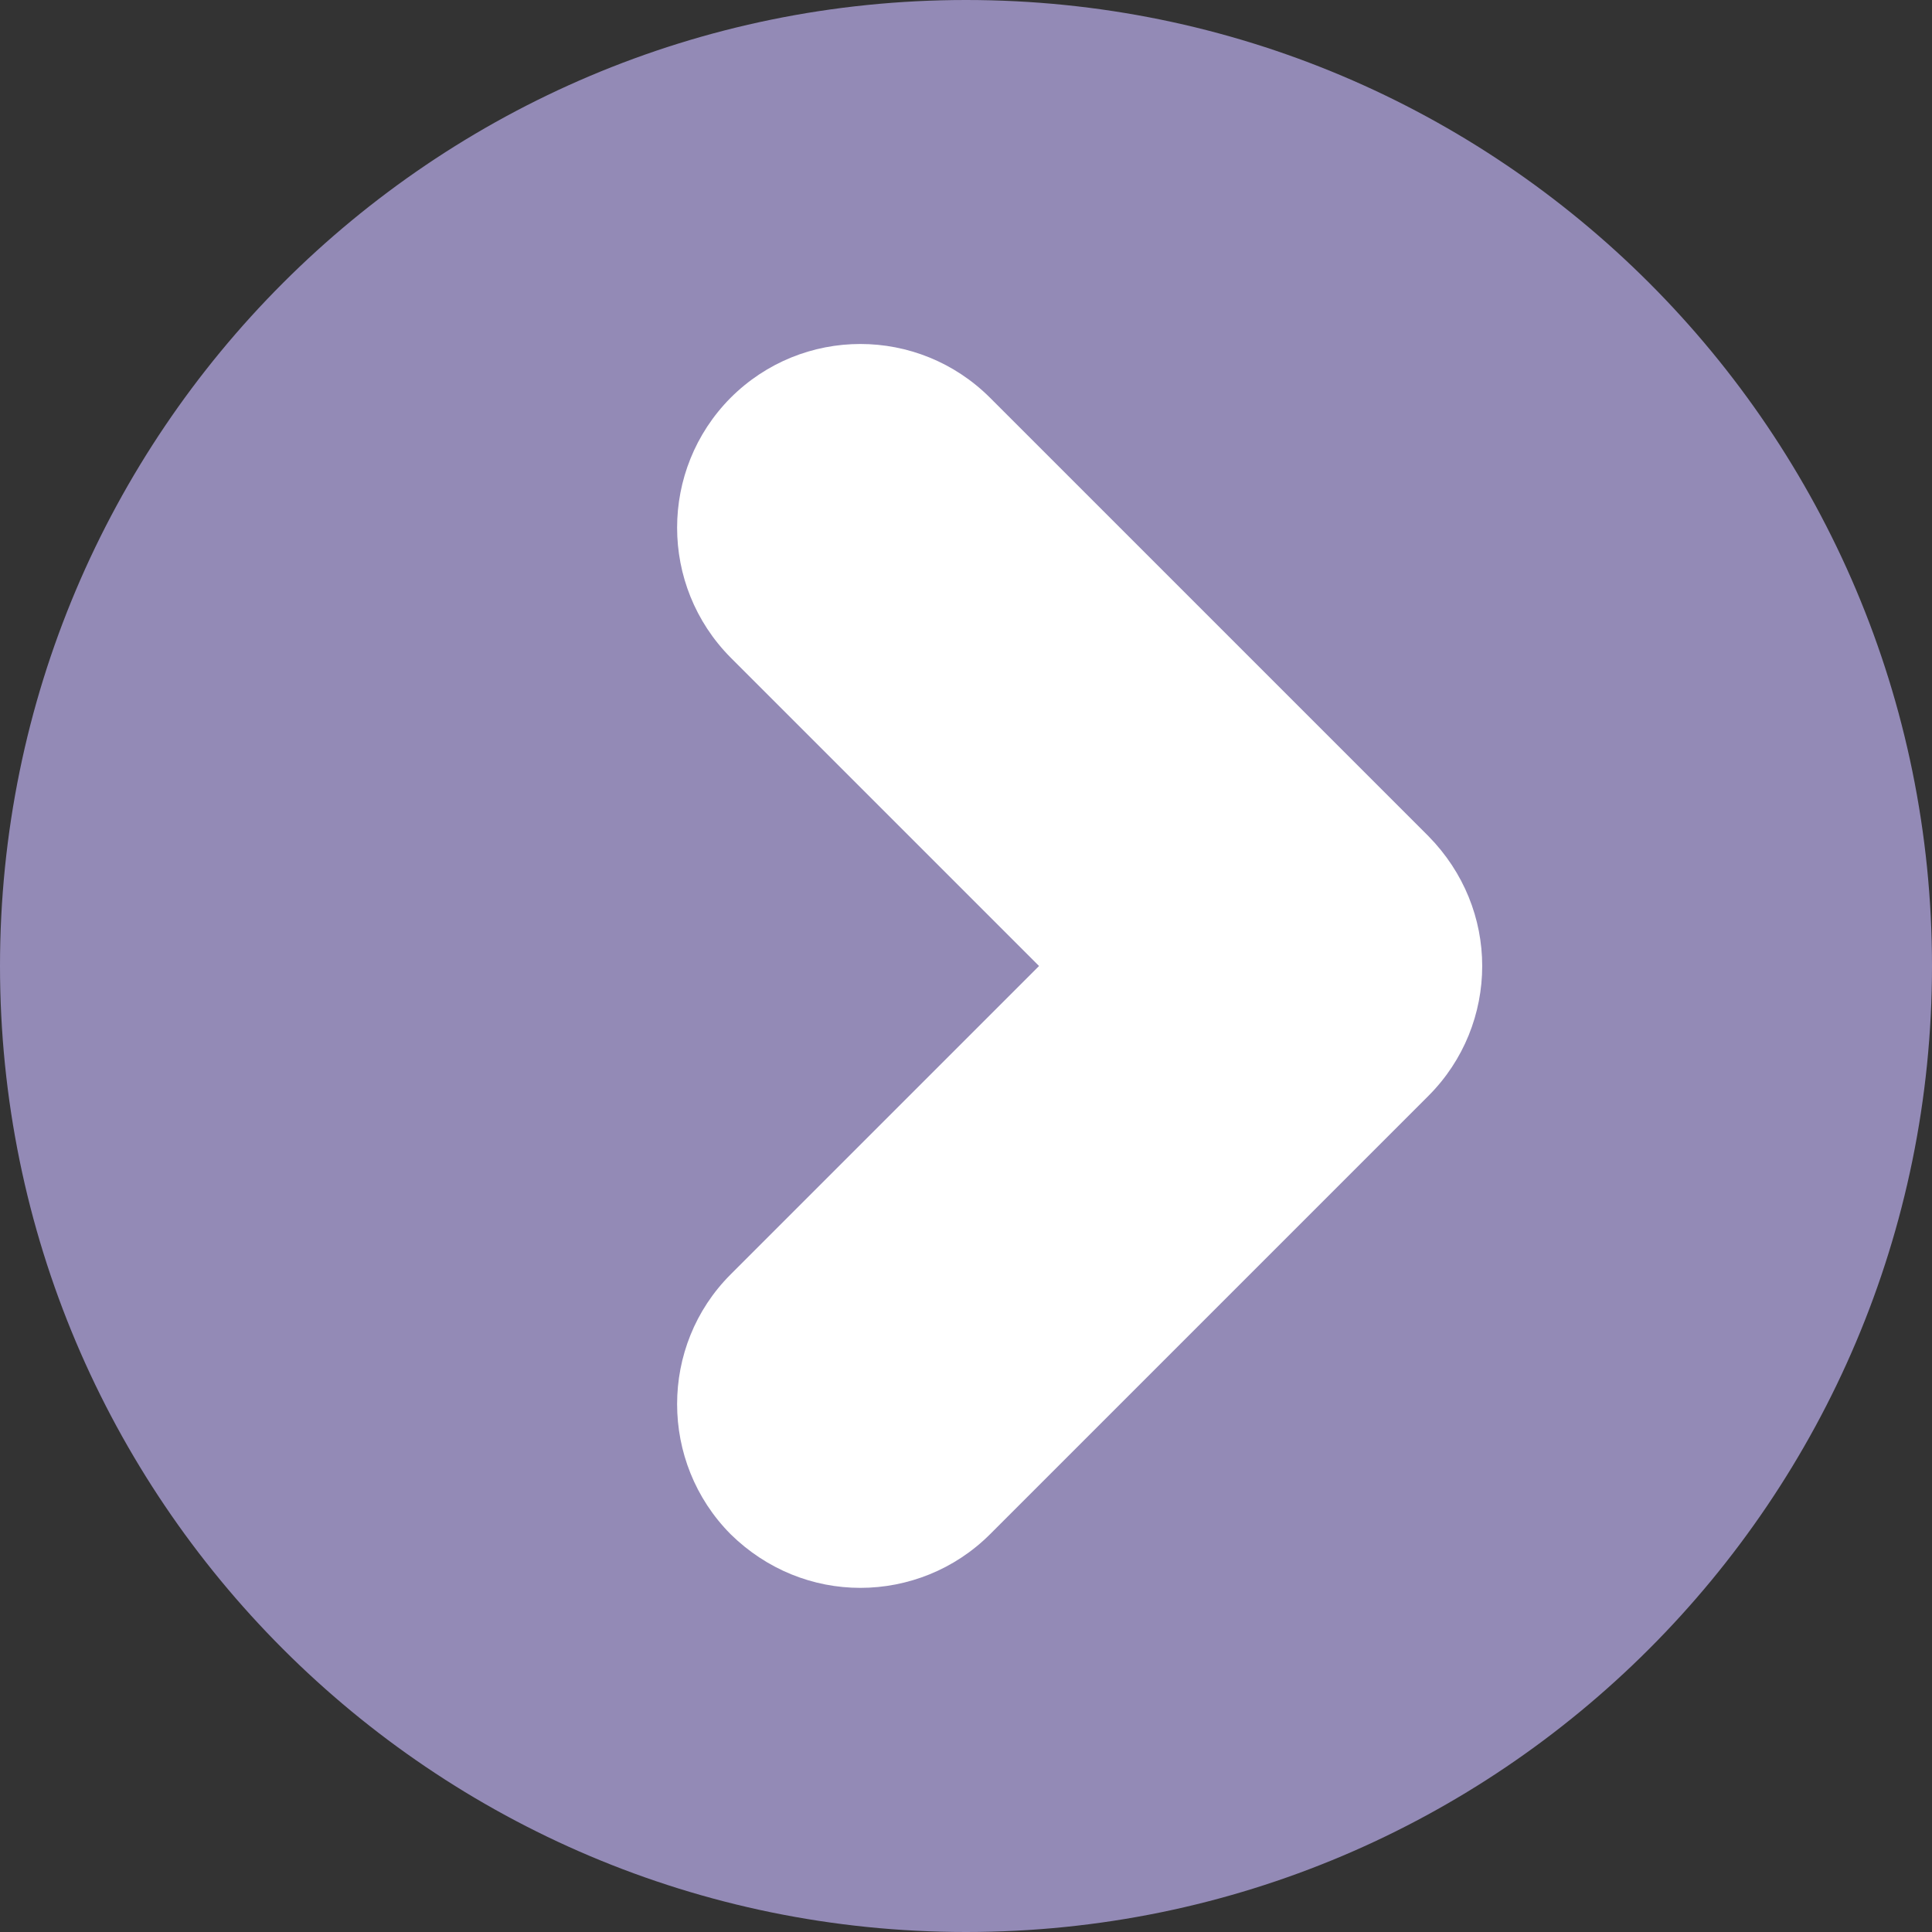 <?xml version="1.0" encoding="UTF-8"?>
<svg id="_レイヤー_1" data-name="レイヤー 1" xmlns="http://www.w3.org/2000/svg" viewBox="0 0 32 32">
  <rect x="0" y="0" width="32" height="32" fill="#333333" stroke="none"/>
  <defs>
    <style>
      .cls-1 {
        fill: #938ab6;
      }

      .cls-1, .cls-2 {
        stroke-width: 0px;
      }

      .cls-2 {
        fill: #fff;
      }
    </style>
  </defs>
  <path class="cls-1" d="M32,16c0,8.83-7.16,16-16,16S0,24.83,0,16,7.16,0,16,0s16,7.16,16,16Z"/>
  <path class="cls-2" d="M23.66,13.85l-7.26-7.26c-1.19-1.19-3.11-1.19-4.3,0-1.18,1.19-1.18,3.11,0,4.3l5.11,5.11-5.11,5.11c-1.18,1.18-1.18,3.11,0,4.3.6.59,1.37.89,2.15.89s1.56-.3,2.15-.89l7.26-7.26c.59-.59.89-1.37.89-2.15s-.3-1.55-.89-2.15Z"/>
</svg>
